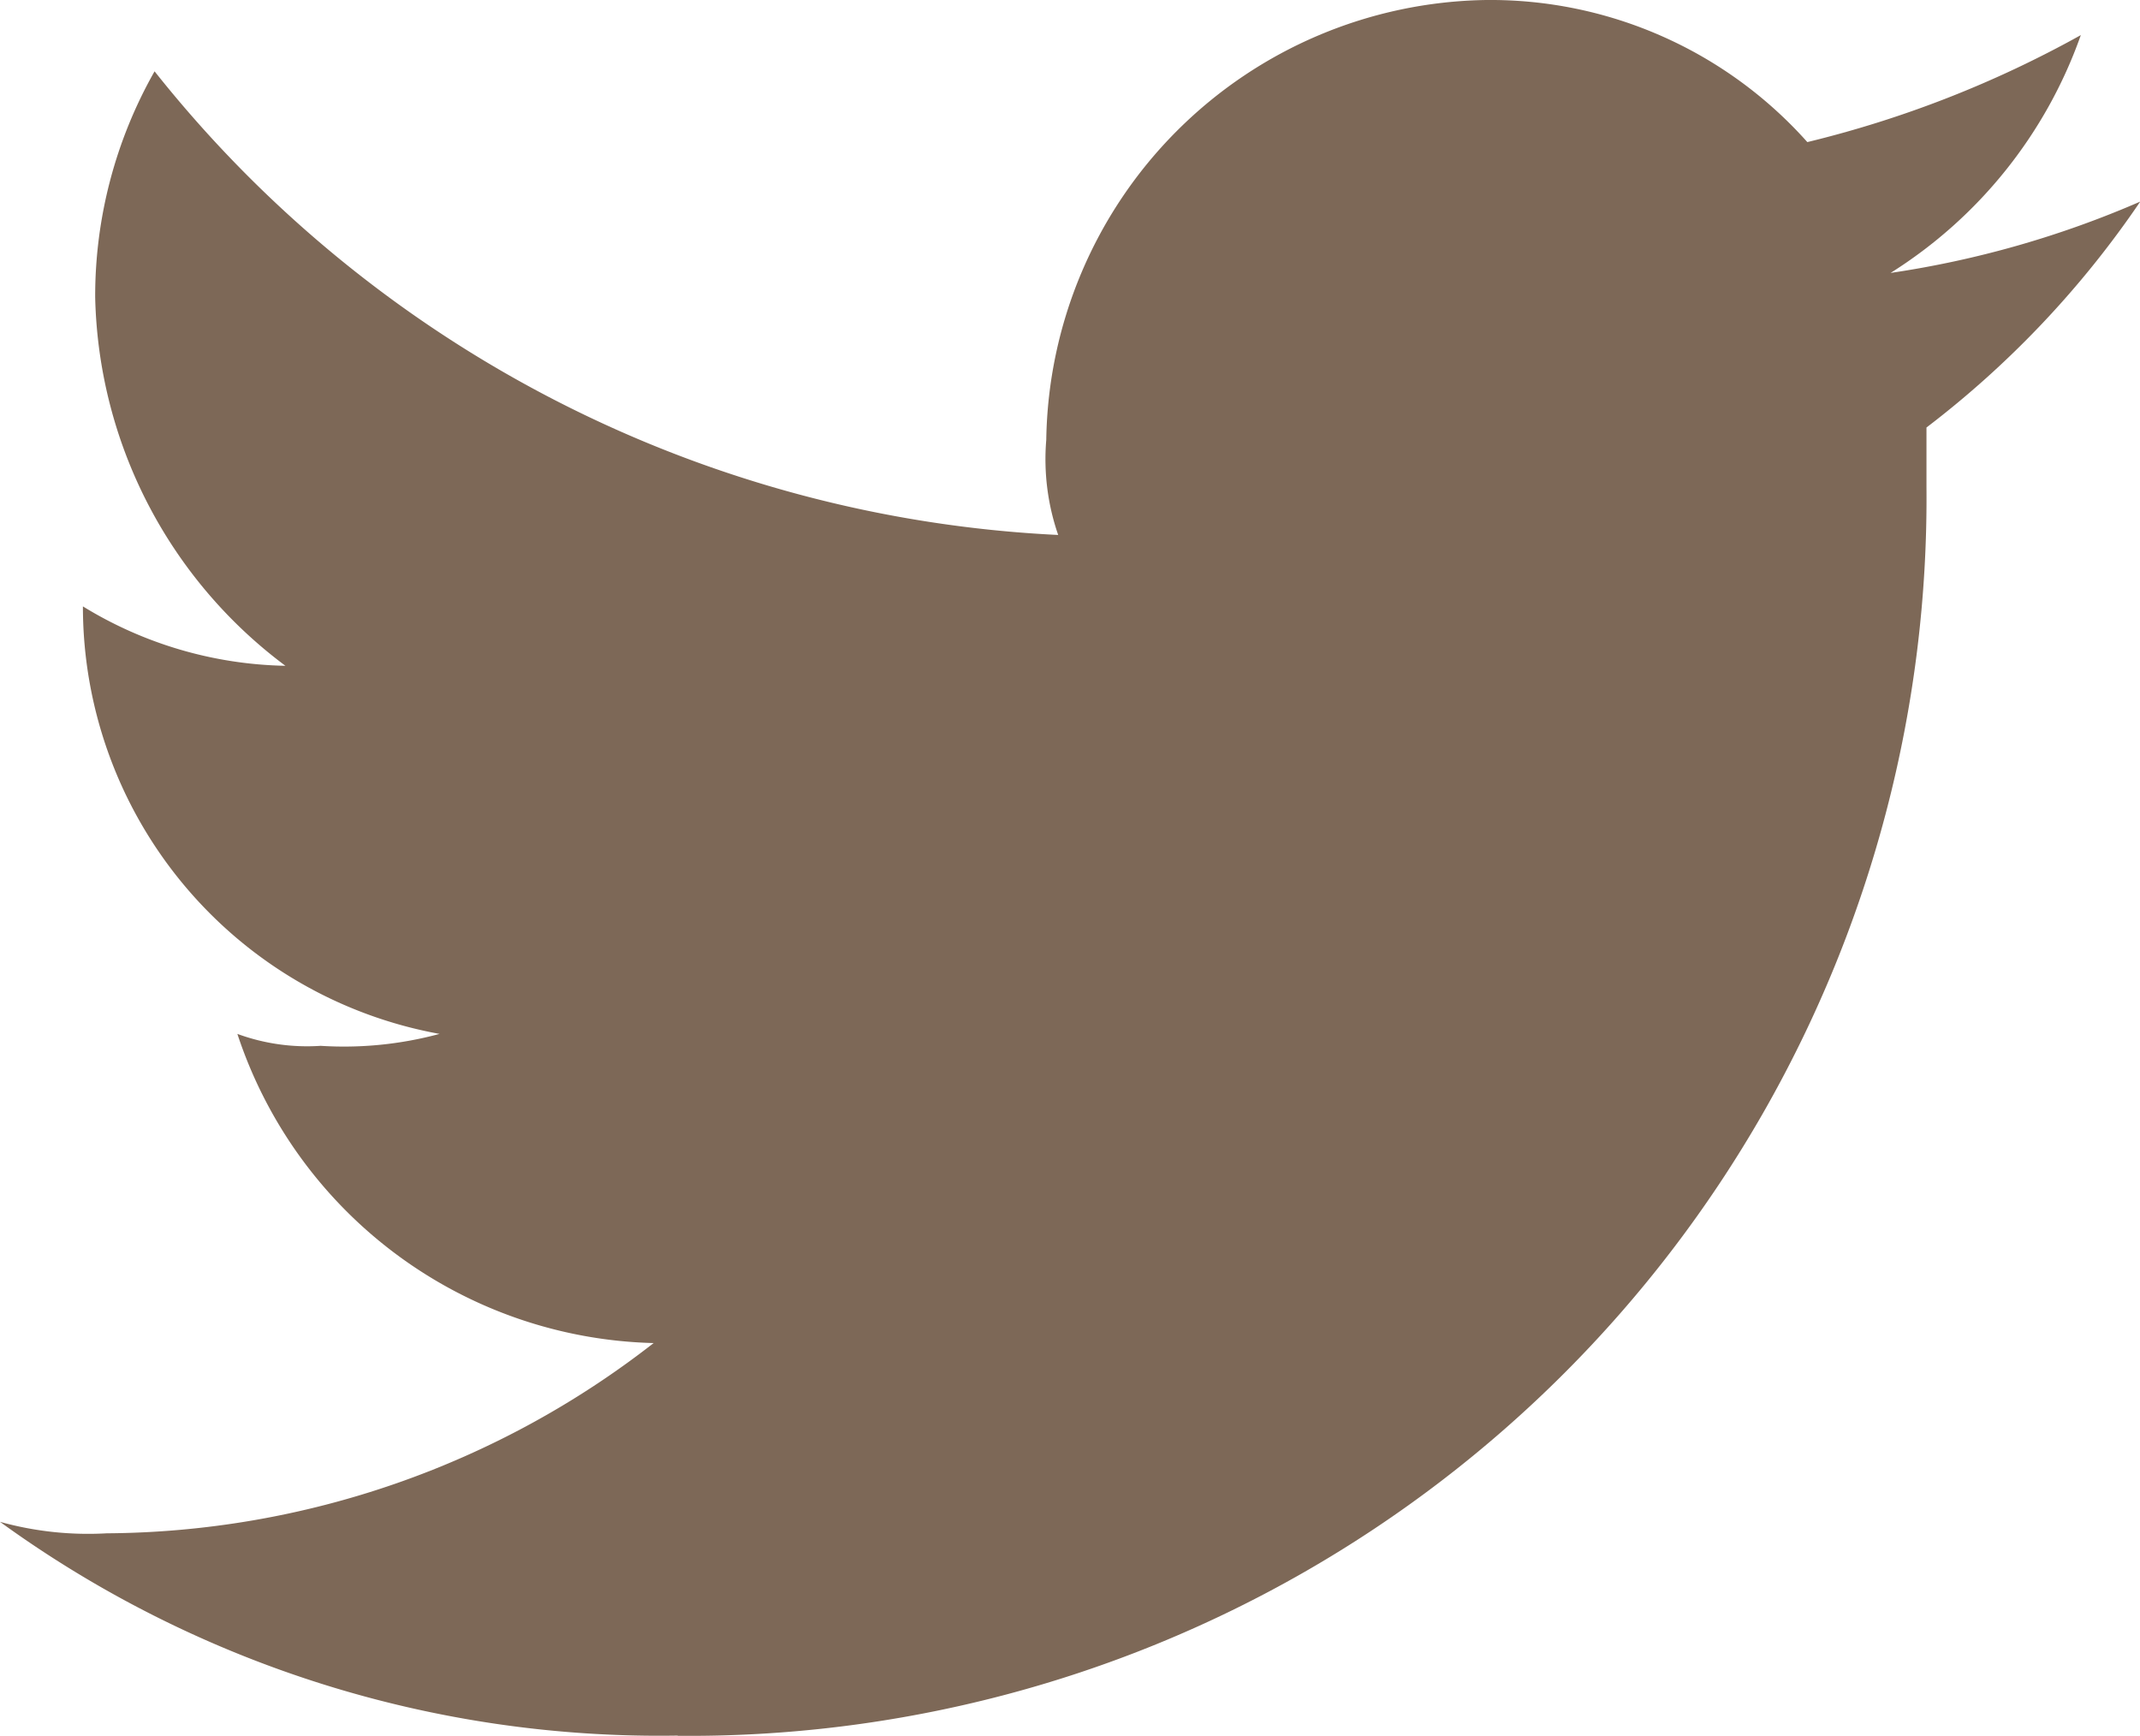 <svg xmlns="http://www.w3.org/2000/svg" width="19.022" height="15.429" viewBox="0 0 19.022 15.429">
  <path id="Path_54706" data-name="Path 54706" d="M44.024,17.429a11,11,0,0,0,11.1-11.1V5.8a8.59,8.59,0,0,0,1.9-2.008,8.773,8.773,0,0,1-2.219.634,4.112,4.112,0,0,0,1.691-2.114,9.693,9.693,0,0,1-2.431.951A3.774,3.774,0,0,0,51.21,2,3.97,3.97,0,0,0,47.3,5.91a2.06,2.06,0,0,0,.106.845,10.926,10.926,0,0,1-8.032-4.121,4.047,4.047,0,0,0-.528,2.008,4.2,4.2,0,0,0,1.691,3.276,3.563,3.563,0,0,1-1.8-.528h0a3.862,3.862,0,0,0,3.17,3.8,3.258,3.258,0,0,1-1.057.106,1.8,1.8,0,0,1-.74-.106,4,4,0,0,0,3.7,2.748,7.979,7.979,0,0,1-4.861,1.691A2.926,2.926,0,0,1,38,15.527a9.975,9.975,0,0,0,6.024,1.9" transform="translate(-38 -2)" fill="#7d6857" fill-rule="evenodd"/>
</svg>
